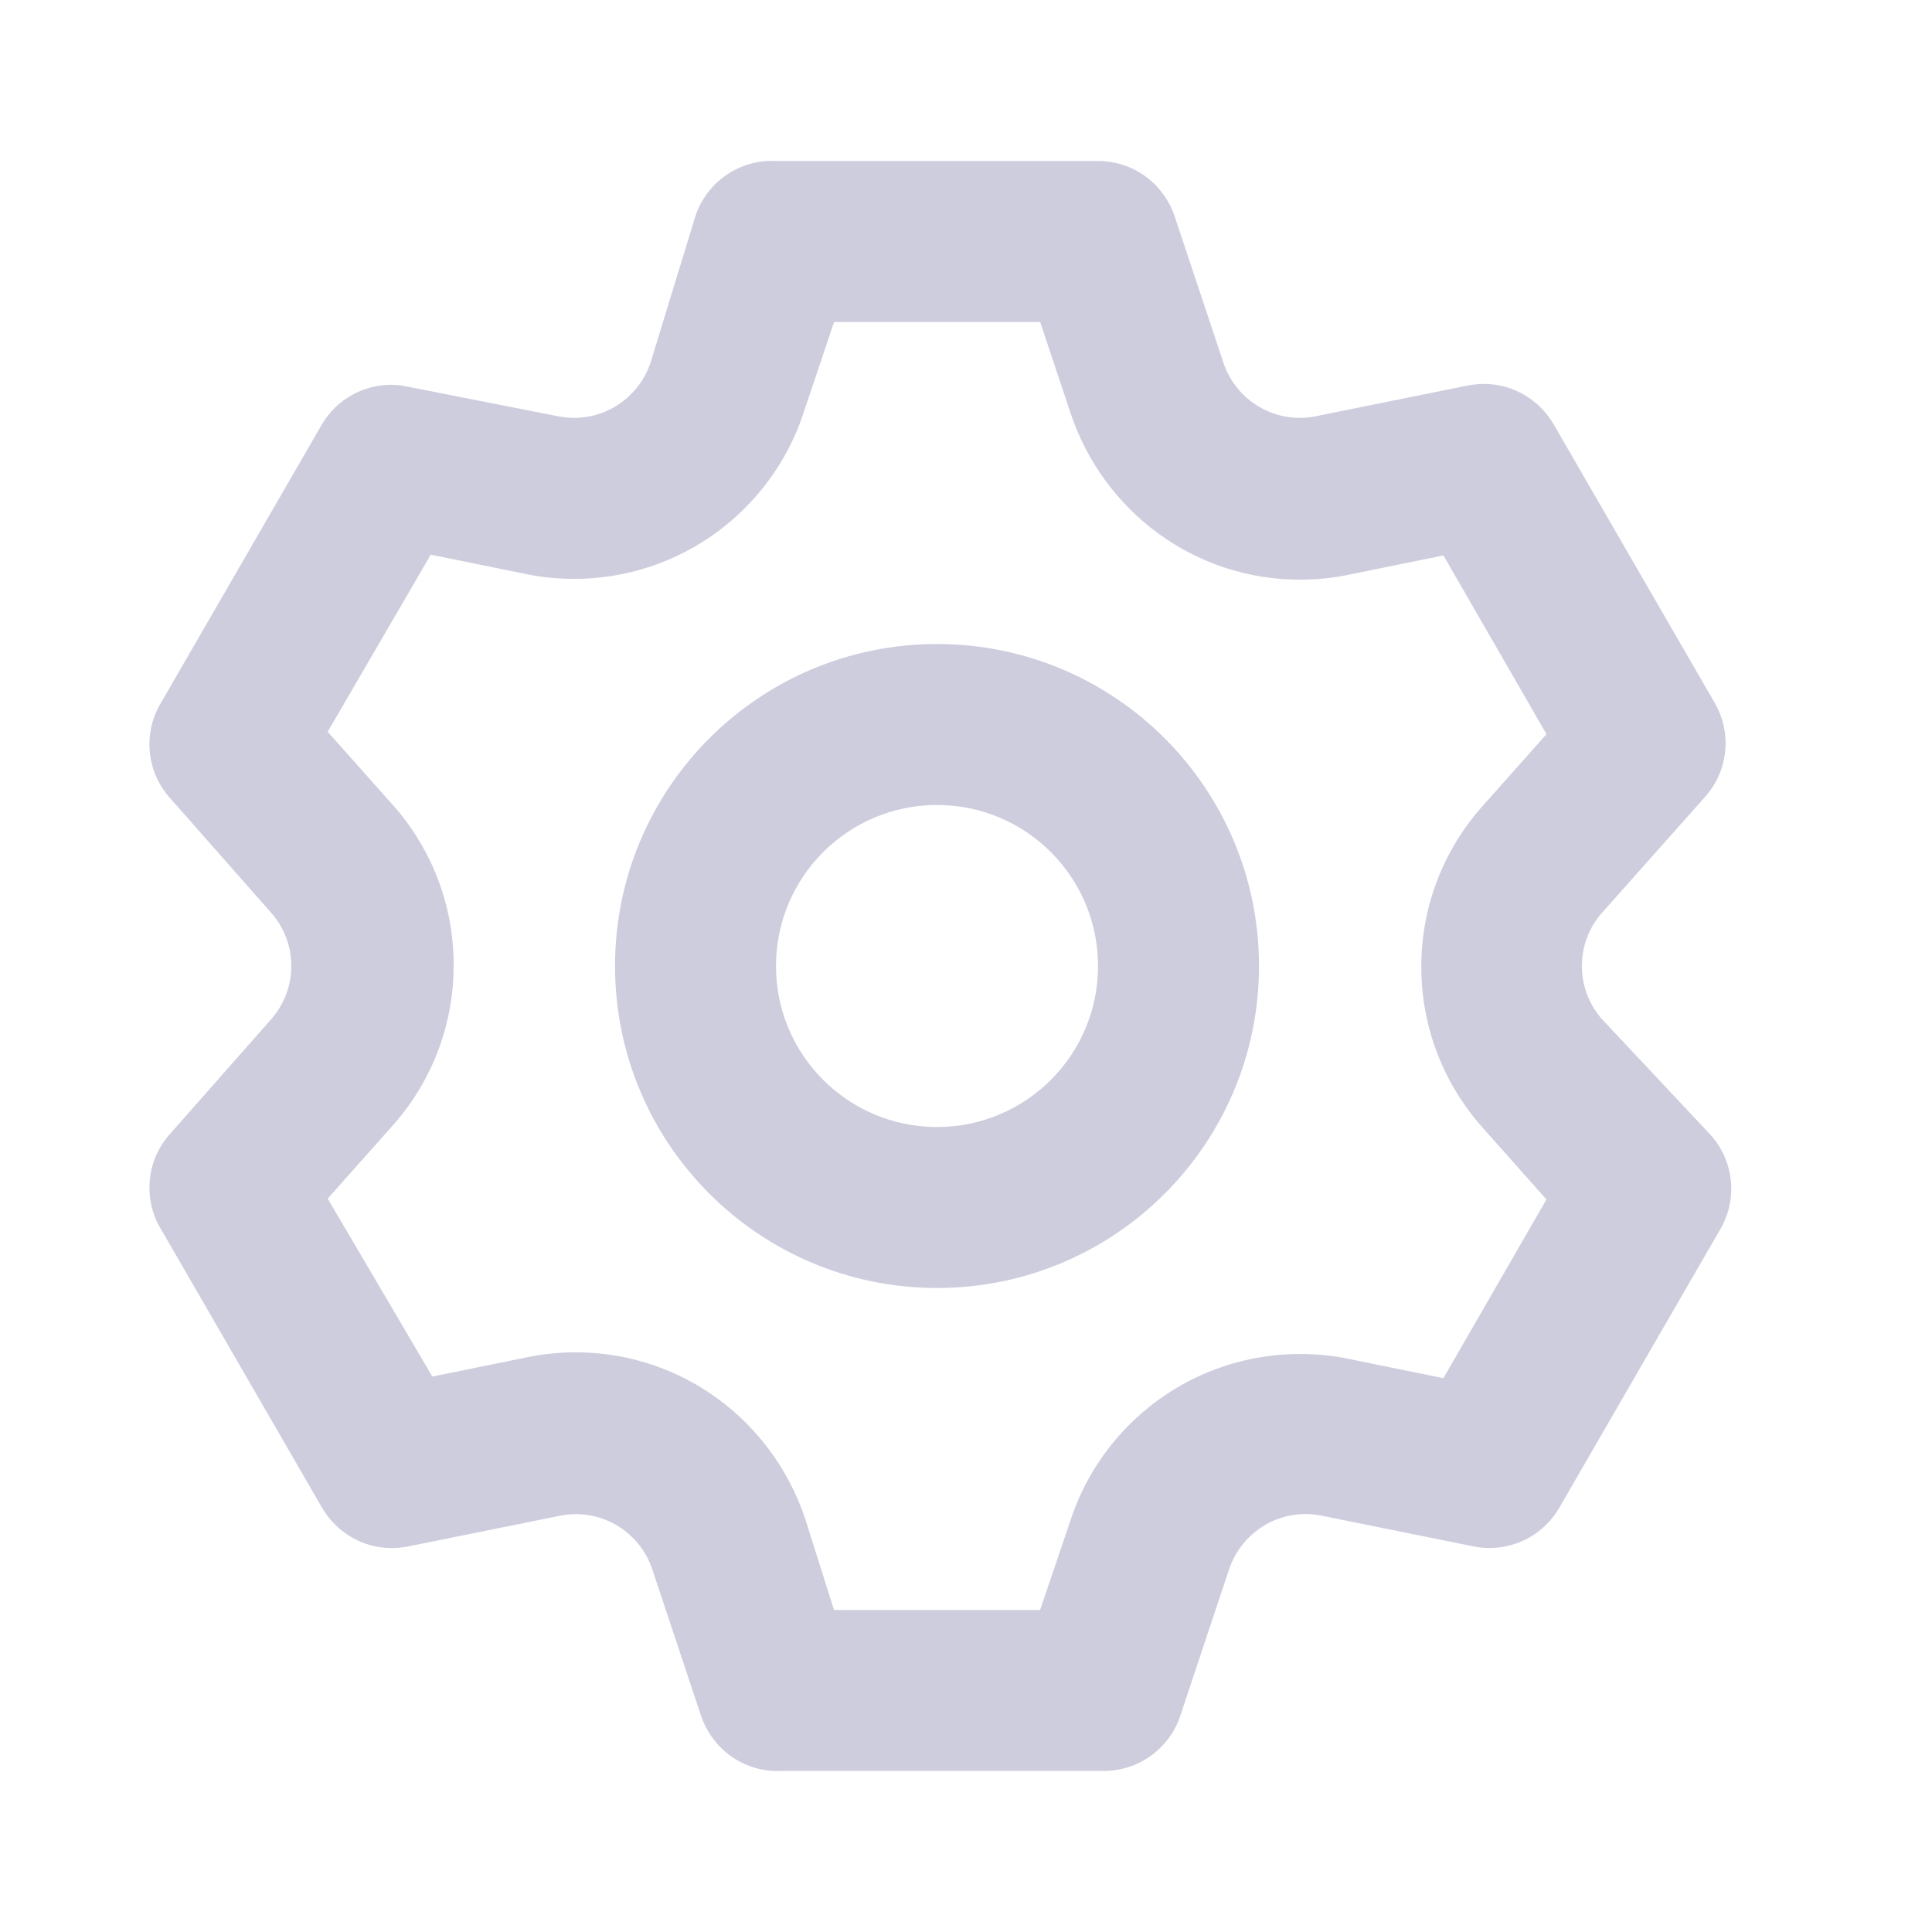 <svg width="50" height="50" viewBox="0 0 50 50" fill="none" xmlns="http://www.w3.org/2000/svg">
<path d="M41.458 26.375C41.136 26.009 40.939 25.528 40.939 25C40.939 24.472 41.136 23.991 41.459 23.623L41.458 23.625L44.125 20.625C44.455 20.258 44.658 19.77 44.658 19.234C44.658 18.848 44.553 18.488 44.37 18.178L44.375 18.188L40.208 10.98C39.841 10.352 39.17 9.936 38.403 9.936C38.253 9.936 38.106 9.952 37.966 9.981L37.98 9.978L34.062 10.77C33.936 10.798 33.791 10.814 33.641 10.814C32.728 10.814 31.953 10.228 31.67 9.411L31.666 9.397L30.395 5.584C30.109 4.753 29.333 4.167 28.422 4.167C28.42 4.167 28.419 4.167 28.416 4.167H20.083C20.05 4.166 20.012 4.164 19.975 4.164C19.062 4.164 18.286 4.752 18.005 5.569L18 5.583L16.833 9.395C16.547 10.227 15.77 10.814 14.858 10.814C14.708 10.814 14.562 10.798 14.422 10.769L14.436 10.772L10.416 9.98C10.328 9.967 10.227 9.959 10.123 9.959C9.366 9.959 8.702 10.364 8.338 10.97L8.333 10.98L4.166 18.188C3.978 18.494 3.867 18.866 3.867 19.262C3.867 19.784 4.059 20.262 4.377 20.628L4.375 20.625L7.02 23.625C7.342 23.991 7.539 24.472 7.539 25C7.539 25.528 7.342 26.009 7.019 26.377L7.02 26.375L4.375 29.375C4.059 29.738 3.867 30.216 3.867 30.738C3.867 31.134 3.978 31.506 4.172 31.822L4.167 31.812L8.334 39.02C8.702 39.648 9.372 40.064 10.139 40.064C10.289 40.064 10.436 40.048 10.577 40.019L10.562 40.022L14.48 39.23C14.606 39.202 14.752 39.186 14.902 39.186C15.814 39.186 16.589 39.772 16.872 40.589L16.877 40.603L18.147 44.416C18.433 45.248 19.208 45.834 20.122 45.834C20.159 45.834 20.198 45.833 20.236 45.831H20.231H28.564C28.566 45.831 28.567 45.831 28.569 45.831C29.481 45.831 30.256 45.245 30.538 44.43L30.542 44.416L31.812 40.603C32.098 39.772 32.875 39.184 33.788 39.184C33.938 39.184 34.083 39.2 34.223 39.23L34.209 39.227L38.127 40.019C38.255 40.047 38.4 40.062 38.55 40.062C39.317 40.062 39.989 39.647 40.35 39.028L40.355 39.019L44.522 31.811C44.698 31.511 44.805 31.15 44.805 30.764C44.805 30.228 44.603 29.741 44.27 29.372L44.272 29.373L41.458 26.375ZM38.355 29.167L40.022 31.042L37.355 35.667L34.897 35.167C34.52 35.086 34.089 35.041 33.645 35.041C30.894 35.041 28.556 36.819 27.722 39.291L27.709 39.334L26.917 41.667H21.584L20.834 39.292C19.988 36.778 17.65 34.998 14.898 34.998C14.455 34.998 14.023 35.044 13.606 35.133L13.647 35.125L11.189 35.625L8.481 31.02L10.148 29.145C11.136 28.045 11.741 26.583 11.741 24.978C11.741 23.373 11.137 21.913 10.144 20.806L10.148 20.812L8.481 18.938L11.148 14.355L13.606 14.855C13.983 14.936 14.416 14.981 14.858 14.981C17.609 14.981 19.947 13.203 20.781 10.731L20.794 10.688L21.586 8.333H26.919L27.711 10.708C28.558 13.222 30.895 15.002 33.647 15.002C34.091 15.002 34.522 14.955 34.939 14.867L34.898 14.875L37.356 14.375L40.023 19L38.356 20.875C37.38 21.973 36.783 23.427 36.783 25.02C36.783 26.614 37.38 28.069 38.361 29.172L38.355 29.166V29.167ZM24.25 16.667C19.647 16.667 15.917 20.398 15.917 25C15.917 29.602 19.648 33.333 24.25 33.333C28.853 33.333 32.583 29.602 32.583 25C32.583 20.397 28.852 16.667 24.25 16.667ZM24.25 29.167C21.948 29.167 20.083 27.302 20.083 25C20.083 22.698 21.948 20.833 24.25 20.833C26.552 20.833 28.417 22.698 28.417 25C28.417 27.302 26.552 29.167 24.25 29.167Z" fill="#C7C6D9" fill-opacity="0.87"/>
</svg>

